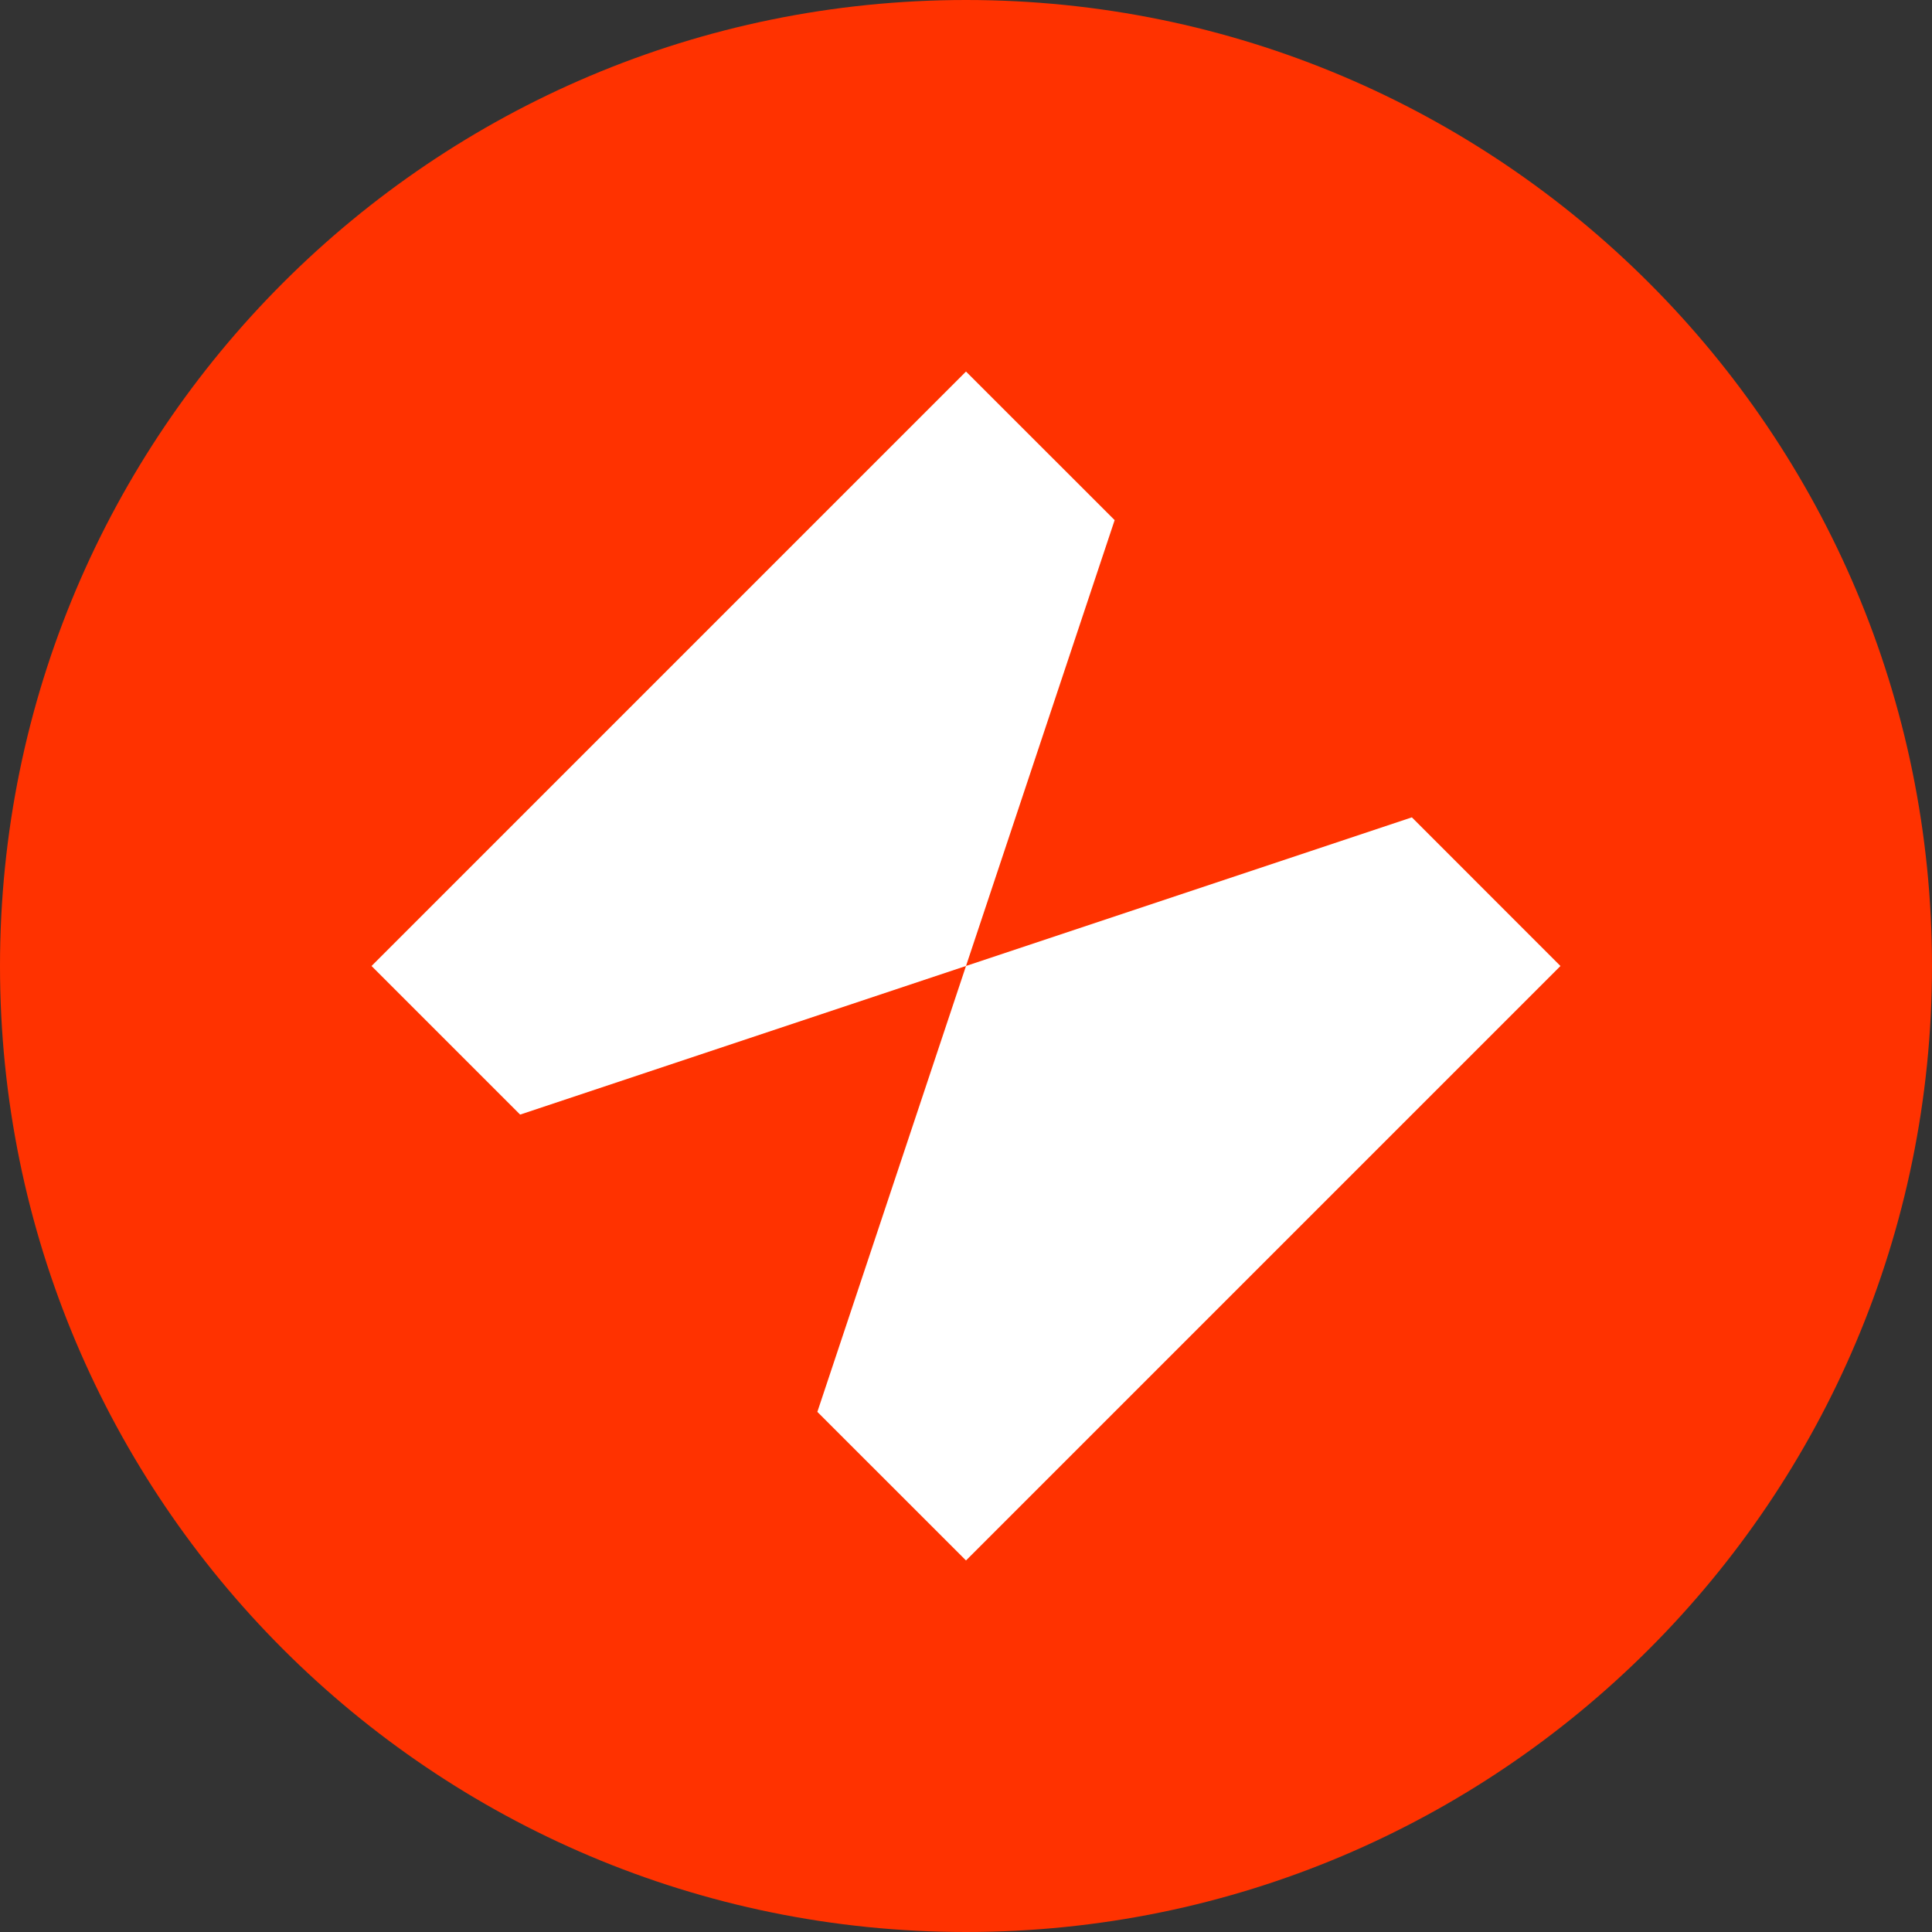 <svg width="32" height="32" viewBox="0 0 32 32" fill="none" xmlns="http://www.w3.org/2000/svg">
<rect x="0" y="0" width="32" height="32" fill="#333333" stroke="none"/>
<g clip-path="url(#clip0_2033_9057)">
<path fill-rule="evenodd" clip-rule="evenodd" d="M32 16C32 24.837 24.837 32 16 32C7.163 32 0 24.837 0 16C0 7.163 7.163 0 16 0C24.837 0 32 7.163 32 16Z" fill="#FF3200"/>
<path fill-rule="evenodd" clip-rule="evenodd" d="M16 6.154L18.462 8.615L13.538 23.385L16 25.846L25.846 16L23.385 13.538L8.615 18.461L6.154 16L16 6.154Z" fill="white"/>
</g>
<defs>
<clipPath id="clip0_2033_9057">
<rect width="32" height="32" fill="white" transform="translate(0 0)"/>
</clipPath>
</defs>
</svg>
